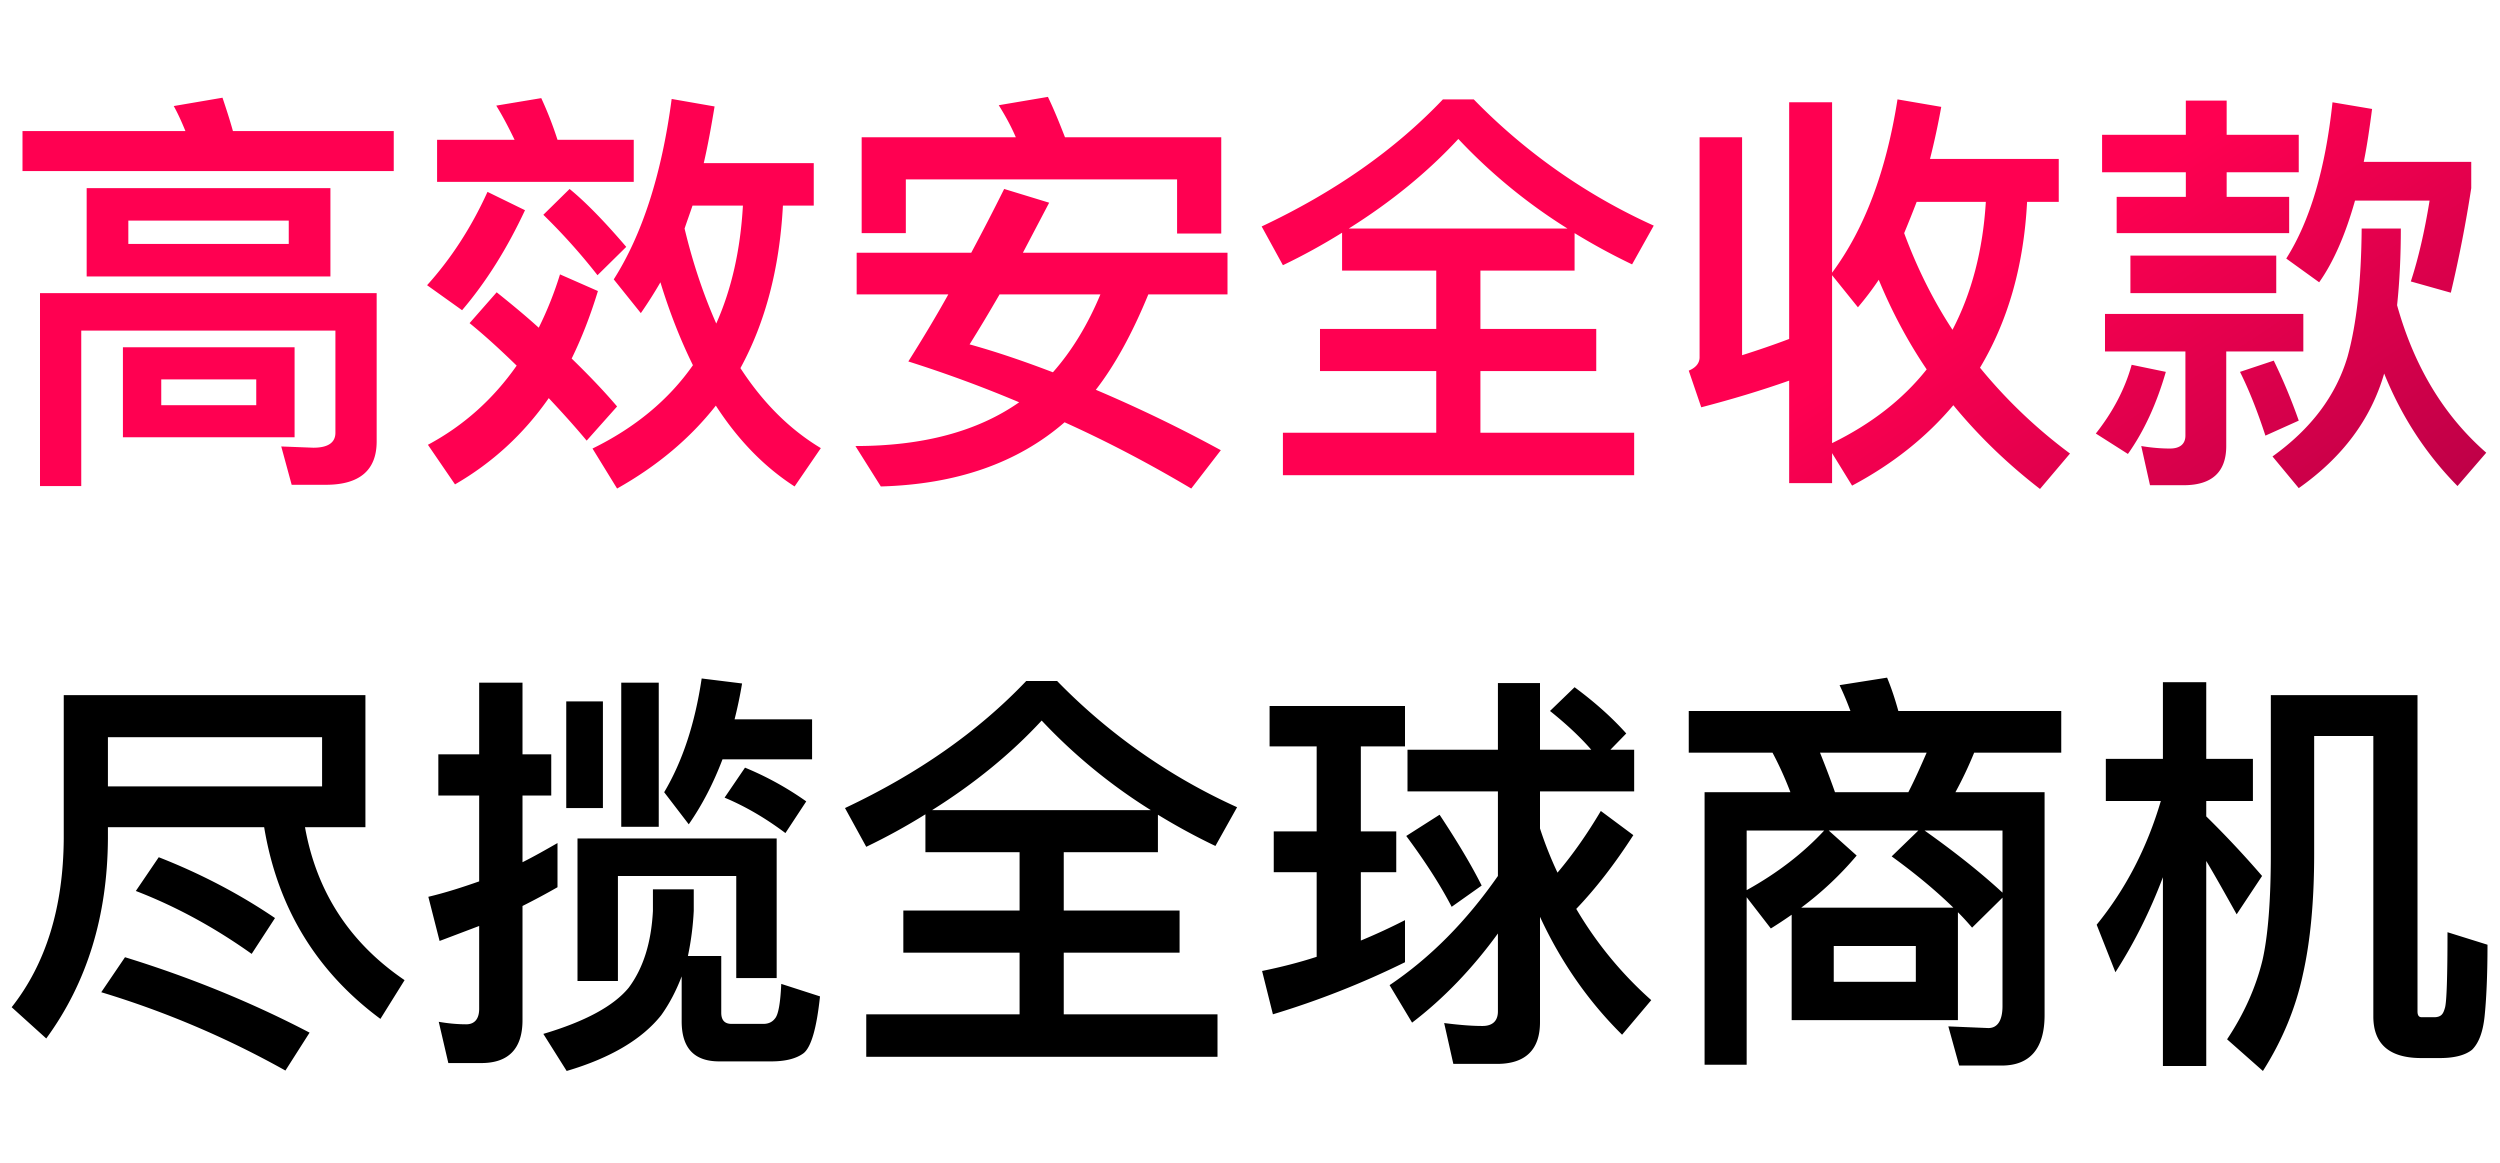 <svg width="288" height="134" viewBox="0 0 288 134" fill="none" xmlns="http://www.w3.org/2000/svg"><path d="M25.632 11.256c.384 1.152.816 2.448 1.2 3.84H45.36v4.608H2.592v-4.608H21.36c-.432-1.056-.864-2.016-1.344-2.88l5.616-.96zm11.904 44.592H33.6l-1.2-4.416 3.696.144c1.68 0 2.544-.576 2.544-1.728v-11.76H9.36v17.904H4.608V33.768h38.784v17.088c0 3.312-1.968 4.992-5.856 4.992zM9.984 21.672h28.08v10.176H9.984V21.672zm23.28 6.432v-2.688h-18.48v2.688h18.48zM14.16 40.008h19.776v10.368H14.16V40.008zm15.36 6.672v-2.976H18.576v2.976H29.52zm26.64-24.576l4.32 2.112c-2.064 4.416-4.464 8.256-7.248 11.52l-4.032-2.88c2.688-2.976 5.04-6.528 6.96-10.752zm12.672 9.6a69.78 69.78 0 00-6.24-6.96l3.024-2.976c1.824 1.488 3.984 3.696 6.528 6.672l-3.312 3.264zm-11.616 1.968c1.68 1.344 3.312 2.688 4.848 4.08a40.973 40.973 0 002.448-6.144l4.368 1.92c-.864 2.832-1.872 5.424-3.024 7.776 1.824 1.776 3.6 3.6 5.232 5.52l-3.504 3.936c-1.44-1.728-2.928-3.36-4.368-4.896-2.88 4.128-6.48 7.44-10.8 9.936l-3.12-4.56c4.128-2.208 7.536-5.28 10.224-9.12-1.824-1.776-3.6-3.408-5.424-4.896l3.12-3.552zm5.136-22.368a41.802 41.802 0 011.872 4.8h8.784v4.848H50.352v-4.848h8.928c-.672-1.392-1.344-2.688-2.112-3.936l5.184-.864zm17.424 12.384c-.288.864-.624 1.776-.912 2.64.96 4.032 2.208 7.68 3.648 10.944 1.776-3.984 2.784-8.496 3.072-13.584h-5.808zm.048 18.384c-1.44-2.928-2.688-6.096-3.744-9.552a50.143 50.143 0 01-2.256 3.552l-3.12-3.888c3.264-5.136 5.52-12.048 6.672-20.784l4.944.864c-.384 2.304-.768 4.464-1.248 6.528h12.672v4.896h-3.552c-.384 7.2-2.016 13.44-4.896 18.72 2.592 3.984 5.664 7.056 9.264 9.216l-3.024 4.416c-3.504-2.256-6.528-5.376-9.072-9.312-2.976 3.792-6.768 6.96-11.376 9.552l-2.832-4.608c4.896-2.4 8.784-5.616 11.568-9.6zm60.864-26.256v11.088H135.6v-6.24h-31.248v6.192h-5.088v-11.04h17.76c-.576-1.344-1.248-2.544-1.968-3.696l5.664-.96c.672 1.392 1.296 2.928 1.968 4.656h18zm-42 13.296h13.2a271.352 271.352 0 003.792-7.344l5.184 1.584-3.024 5.76h23.568v4.8h-9.12c-1.872 4.56-3.888 8.208-6.048 10.992a163.04 163.04 0 0114.4 6.96l-3.408 4.416c-4.848-2.88-9.696-5.424-14.592-7.632-5.424 4.704-12.48 7.152-21.168 7.392l-2.928-4.656c7.776 0 14.064-1.68 18.864-5.04a146.336 146.336 0 00-12.768-4.704c1.632-2.592 3.168-5.136 4.608-7.728h-10.56v-4.8zm16.464 4.8c-1.248 2.16-2.4 4.08-3.456 5.76 3.12.864 6.336 1.968 9.6 3.216 2.208-2.496 4.032-5.52 5.472-8.976h-11.616zm51.072-22.464h3.552a68.062 68.062 0 0020.736 14.544l-2.496 4.464a72.807 72.807 0 01-6.624-3.6v4.32h-10.848v6.72h13.344v4.848h-13.344v7.104h17.712v4.896h-40.464v-4.896h17.664v-7.104h-13.392v-4.848h13.392v-6.72h-10.848v-4.368a71.067 71.067 0 01-6.816 3.744l-2.448-4.464c8.352-3.936 15.312-8.784 20.88-14.64zm-10.848 14.88h25.2A63.028 63.028 0 01168 16.008c-3.504 3.792-7.728 7.248-12.624 10.32zm40.608 20.592l-1.44-4.224c.816-.336 1.248-.864 1.248-1.536V15.816h4.896V40.92c1.824-.576 3.648-1.2 5.424-1.872V11.784h4.944v19.632c3.744-5.04 6.24-11.712 7.536-19.968l5.04.864a86.883 86.883 0 01-1.296 6h14.832v4.944h-3.648c-.384 7.392-2.208 13.728-5.424 19.104a58.025 58.025 0 0010.368 9.888l-3.456 4.08c-3.792-2.928-7.104-6.144-9.984-9.648-3.072 3.648-6.96 6.768-11.664 9.264l-2.304-3.744v3.456h-4.944V43.848c-3.264 1.152-6.624 2.16-10.128 3.072zM220.8 23.256c-.48 1.248-.96 2.448-1.44 3.6 1.488 4.032 3.36 7.776 5.568 11.136 2.208-4.224 3.504-9.168 3.84-14.736H220.8zm-4.368 8.976a34.157 34.157 0 01-2.4 3.168l-2.976-3.696v19.344c4.512-2.208 8.16-5.04 10.896-8.496-2.208-3.264-4.032-6.72-5.52-10.32zm25.728-16.704h9.648v-3.936h4.704v3.936h8.304v4.32h-8.304v2.832h7.2v4.176H243.84V22.68h7.968v-2.832h-9.648v-4.32zm3.264 13.92h16.8v4.32h-16.8v-4.32zm-2.928 6.72h22.848v4.32h-8.88v10.896c0 2.976-1.632 4.512-4.896 4.512h-3.888l-1.008-4.512c1.152.192 2.256.288 3.312.288 1.152 0 1.776-.528 1.776-1.488v-9.696h-9.264v-4.32zm3.072 5.856l3.936.816c-1.056 3.648-2.496 6.816-4.368 9.456l-3.696-2.352c1.968-2.496 3.36-5.136 4.128-7.92zm16.368-.48a64.926 64.926 0 012.88 6.912l-3.84 1.728c-.912-2.784-1.872-5.232-2.928-7.344l3.888-1.296zm6.768-29.76l4.56.768c-.288 2.208-.576 4.224-.96 6.096h12.384v3.024a152.372 152.372 0 01-2.352 12.048l-4.608-1.296c.864-2.64 1.584-5.76 2.16-9.312h-8.592c-1.104 3.936-2.496 7.104-4.128 9.408l-3.792-2.736c2.736-4.32 4.512-10.32 5.328-18zm3.36 14.544h4.512c0 3.168-.144 6.144-.432 8.832 1.968 7.056 5.376 12.72 10.272 16.992l-3.312 3.84c-3.6-3.648-6.432-7.968-8.448-12.96-1.536 5.28-4.8 9.648-9.84 13.2l-3.024-3.648c4.416-3.168 7.296-6.96 8.64-11.472 1.056-3.792 1.584-8.736 1.632-14.784z" fill="url(#paint0_linear_1742_2331)"/><path d="M18.288 98.752c4.896 1.92 9.36 4.272 13.392 7.008l-2.688 4.128c-4.32-3.072-8.736-5.472-13.344-7.248l2.64-3.888zm-3.888 11.52c7.776 2.4 14.832 5.328 21.264 8.688l-2.784 4.368a106.349 106.349 0 00-21.216-9.024l2.736-4.032zm16.032-14.976h-18v1.296c-.048 8.928-2.4 16.608-7.104 23.04l-3.984-3.6c3.936-4.992 5.952-11.472 6-19.44V80.08h34.752v15.216h-6.96c1.344 7.488 5.184 13.344 11.472 17.616l-2.784 4.464c-7.392-5.472-11.856-12.816-13.392-22.08zm6.672-10.368H12.432v5.664h24.672v-5.664zm46.128 2.544c-1.056 2.784-2.352 5.28-3.888 7.488l-2.832-3.696c2.112-3.552 3.552-7.92 4.32-13.104l4.656.576a52.19 52.19 0 01-.864 4.128h8.928v4.608h-10.32zm6.24 9.12v16.08h-4.656v-11.76H71.184v12.096h-4.656V96.592h22.944zm-3.648-8.16a35.827 35.827 0 017.056 3.888l-2.4 3.648c-2.304-1.728-4.608-3.072-7.008-4.08l2.352-3.456zm-10.608 14.016h4.704v2.496a33.125 33.125 0 01-.672 5.184h3.84v6.528c0 .864.384 1.296 1.2 1.296h3.648c.624 0 1.056-.24 1.344-.624.384-.432.624-1.776.72-3.984l4.464 1.44c-.384 3.648-1.008 5.808-1.872 6.528-.816.624-2.064.96-3.744.96h-6c-2.88 0-4.32-1.536-4.32-4.608v-5.184c-.624 1.632-1.392 3.12-2.352 4.464-2.208 2.784-5.856 4.944-10.896 6.432l-2.688-4.272c4.848-1.44 8.112-3.216 9.84-5.328 1.68-2.256 2.592-5.184 2.784-8.832v-2.496zM55.44 122.464h-3.792l-1.104-4.752c1.104.192 2.16.288 3.168.288.96 0 1.488-.624 1.488-1.776v-9.552l-4.56 1.728-1.296-5.088c2.016-.48 3.936-1.104 5.856-1.776v-9.888h-4.704v-4.752H55.2V78.64h4.992v8.256h3.312v4.752h-3.312v7.68c1.344-.672 2.688-1.44 4.032-2.208v5.088a82.427 82.427 0 01-4.032 2.16v13.152c0 3.264-1.584 4.944-4.752 4.944zM65.232 80.8h4.224v12.288h-4.224V80.8zm6.336-2.16h4.32v16.608h-4.32V78.64zm46.656-.192h3.552a68.062 68.062 0 0020.736 14.544l-2.496 4.464a72.807 72.807 0 01-6.624-3.6v4.32h-10.848v6.72h13.344v4.848h-13.344v7.104h17.712v4.896H99.792v-4.896h17.664v-7.104h-13.392v-4.848h13.392v-6.72h-10.848v-4.368a71.067 71.067 0 01-6.816 3.744l-2.448-4.464c8.352-3.936 15.312-8.784 20.88-14.64zm-10.848 14.88h25.2A63.028 63.028 0 01120 83.008c-3.504 3.792-7.728 7.248-12.624 10.32zm54.768-6.96h10.416v-7.68h4.848v7.68h5.904c-1.248-1.44-2.832-2.928-4.752-4.464l2.832-2.736c2.4 1.776 4.368 3.552 5.952 5.328l-1.824 1.872h2.736v4.8h-10.848v4.272a43.16 43.16 0 002.016 5.088c1.824-2.16 3.456-4.512 4.992-7.104l3.744 2.784c-2.16 3.36-4.368 6.192-6.576 8.496a43.566 43.566 0 008.64 10.512l-3.36 3.984c-3.888-3.84-7.056-8.4-9.456-13.584v12.144c0 3.168-1.68 4.8-4.944 4.8h-5.04l-1.056-4.704c1.536.192 3.024.336 4.416.336 1.152 0 1.776-.576 1.776-1.68v-8.976c-2.928 4.032-6.24 7.488-9.888 10.272l-2.592-4.32c4.704-3.168 8.832-7.344 12.48-12.576v-9.744h-10.416v-4.8zm3.696 7.488c2.064 3.12 3.696 5.856 4.848 8.16l-3.456 2.448c-1.296-2.496-3.024-5.184-5.232-8.16l3.84-2.448zm-19.104 1.92h4.944v-9.792h-5.424v-4.656h15.6v4.656h-5.088v9.792h4.08v4.704h-4.08v7.872a69.456 69.456 0 005.088-2.352v4.848a99.374 99.374 0 01-15.216 6l-1.248-4.992c2.112-.432 4.224-.96 6.288-1.632v-9.744h-4.944v-4.704zm59.664 9.6a51.326 51.326 0 01-2.4 1.584l-2.784-3.6v19.296h-4.848V91.264h9.888a39.727 39.727 0 00-2.064-4.56h-9.648v-4.8h18.624a34.724 34.724 0 00-1.248-2.976l5.472-.864c.48 1.152.912 2.448 1.296 3.84h18.768v4.8h-10.032a44.788 44.788 0 01-2.16 4.56h10.272v25.68c0 3.84-1.68 5.808-4.944 5.808h-4.896l-1.248-4.512 4.608.192c1.056 0 1.632-.864 1.632-2.544v-12.48l-3.504 3.456a28.605 28.605 0 00-1.632-1.776v12.432H206.4v-12.144zm24.288-2.544V95.68h-8.976c3.456 2.448 6.48 4.848 8.976 7.152zm-9.696-7.152h-10.32l3.216 2.88a37.95 37.95 0 01-6.384 6h17.52c-1.968-1.92-4.32-3.888-7.104-5.904l3.072-2.976zm-10.848 0h-8.928v6.864c3.552-1.968 6.528-4.272 8.928-6.864zm10.56 17.424v-4.128h-9.456v4.128h9.456zm-9.312-21.84h8.448c.768-1.488 1.44-3.024 2.112-4.56h-12.288c.576 1.44 1.152 2.928 1.728 4.56zm31.2-3.84h6.576v-8.832h4.992v8.832h5.376v4.848h-5.376v1.776a113.246 113.246 0 016.432 6.864l-2.928 4.416c-1.344-2.4-2.496-4.464-3.504-6.144V122.8h-4.992v-21.744c-1.488 3.936-3.312 7.584-5.472 10.944l-2.16-5.472c3.36-4.128 5.808-8.88 7.392-14.256h-6.336v-4.848zm13.968 32.304c1.92-2.88 3.312-5.952 4.08-9.12.624-2.736.96-6.816.96-12.24V80.08h16.896v36.432c0 .432.144.672.48.672h1.44c.384 0 .672-.096.864-.288.192-.192.288-.48.384-.816.192-.672.288-3.6.288-8.688l4.608 1.44c0 3.648-.144 6.432-.336 8.256-.192 1.824-.672 3.072-1.44 3.84-.768.624-2.016.96-3.696.96h-2.16c-3.696 0-5.52-1.632-5.52-4.8V84.784h-6.816v13.584c0 5.424-.432 10.032-1.296 13.872-.816 3.84-2.352 7.584-4.608 11.136l-4.128-3.648z" fill="#000"/><defs><linearGradient id="paint0_linear_1742_2331" x1="2.38" y1=".277" x2="186.096" y2="279.916" gradientUnits="userSpaceOnUse"><stop offset=".45" stop-color="#FF0051"/><stop offset="1" stop-color="#13002D"/></linearGradient></defs></svg>